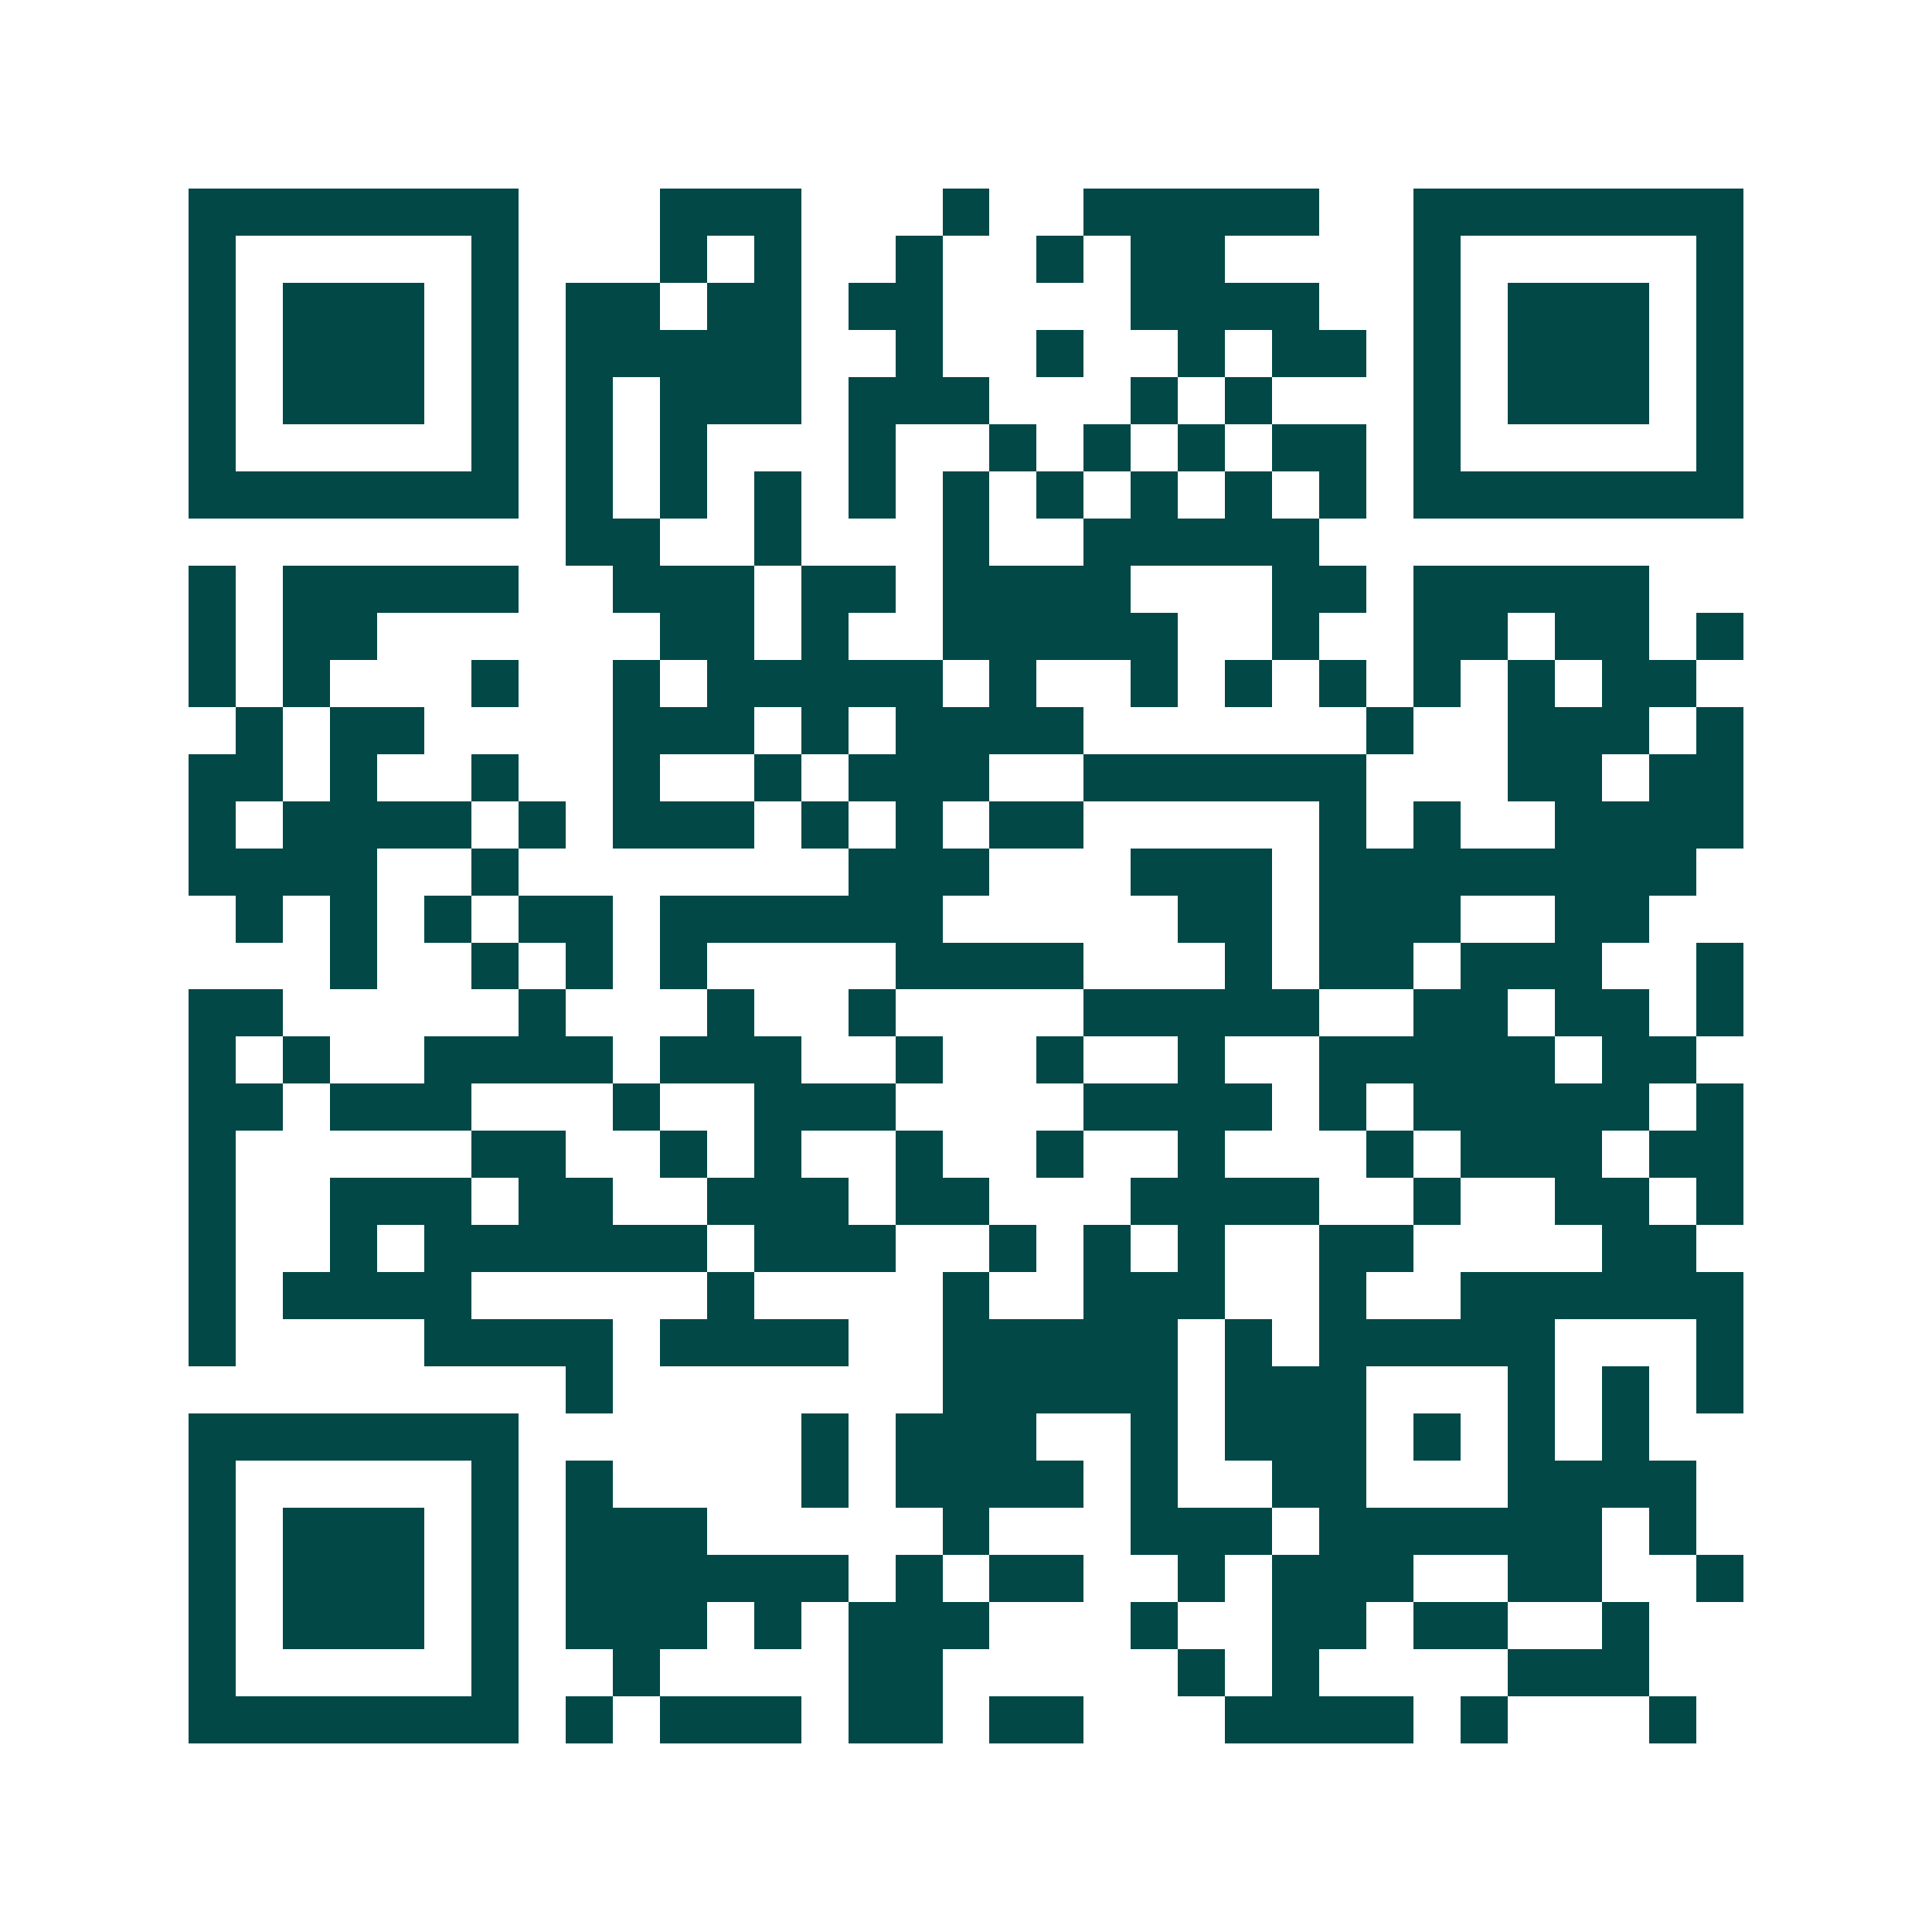 <svg xmlns="http://www.w3.org/2000/svg" width="200" height="200" viewBox="0 0 41 41" shape-rendering="crispEdges"><path fill="#ffffff" d="M0 0h41v41H0z"/><path stroke="#014847" d="M4 4.5h7m3 0h3m3 0h1m2 0h5m2 0h7M4 5.5h1m5 0h1m3 0h1m1 0h1m2 0h1m2 0h1m1 0h2m4 0h1m5 0h1M4 6.5h1m1 0h3m1 0h1m1 0h2m1 0h2m1 0h2m4 0h4m2 0h1m1 0h3m1 0h1M4 7.5h1m1 0h3m1 0h1m1 0h5m2 0h1m2 0h1m2 0h1m1 0h2m1 0h1m1 0h3m1 0h1M4 8.5h1m1 0h3m1 0h1m1 0h1m1 0h3m1 0h3m3 0h1m1 0h1m3 0h1m1 0h3m1 0h1M4 9.5h1m5 0h1m1 0h1m1 0h1m3 0h1m2 0h1m1 0h1m1 0h1m1 0h2m1 0h1m5 0h1M4 10.5h7m1 0h1m1 0h1m1 0h1m1 0h1m1 0h1m1 0h1m1 0h1m1 0h1m1 0h1m1 0h7M12 11.5h2m2 0h1m3 0h1m2 0h5M4 12.5h1m1 0h5m2 0h3m1 0h2m1 0h4m3 0h2m1 0h5M4 13.5h1m1 0h2m6 0h2m1 0h1m2 0h5m2 0h1m2 0h2m1 0h2m1 0h1M4 14.5h1m1 0h1m3 0h1m2 0h1m1 0h5m1 0h1m2 0h1m1 0h1m1 0h1m1 0h1m1 0h1m1 0h2M5 15.5h1m1 0h2m4 0h3m1 0h1m1 0h4m6 0h1m2 0h3m1 0h1M4 16.5h2m1 0h1m2 0h1m2 0h1m2 0h1m1 0h3m2 0h6m3 0h2m1 0h2M4 17.5h1m1 0h4m1 0h1m1 0h3m1 0h1m1 0h1m1 0h2m5 0h1m1 0h1m2 0h4M4 18.5h4m2 0h1m7 0h3m3 0h3m1 0h8M5 19.5h1m1 0h1m1 0h1m1 0h2m1 0h6m5 0h2m1 0h3m2 0h2M7 20.5h1m2 0h1m1 0h1m1 0h1m4 0h4m3 0h1m1 0h2m1 0h3m2 0h1M4 21.5h2m5 0h1m3 0h1m2 0h1m4 0h5m2 0h2m1 0h2m1 0h1M4 22.5h1m1 0h1m2 0h4m1 0h3m2 0h1m2 0h1m2 0h1m2 0h5m1 0h2M4 23.5h2m1 0h3m3 0h1m2 0h3m4 0h4m1 0h1m1 0h5m1 0h1M4 24.5h1m5 0h2m2 0h1m1 0h1m2 0h1m2 0h1m2 0h1m3 0h1m1 0h3m1 0h2M4 25.5h1m2 0h3m1 0h2m2 0h3m1 0h2m3 0h4m2 0h1m2 0h2m1 0h1M4 26.5h1m2 0h1m1 0h6m1 0h3m2 0h1m1 0h1m1 0h1m2 0h2m4 0h2M4 27.5h1m1 0h4m5 0h1m4 0h1m2 0h3m2 0h1m2 0h6M4 28.5h1m4 0h4m1 0h4m2 0h5m1 0h1m1 0h5m3 0h1M12 29.5h1m7 0h5m1 0h3m3 0h1m1 0h1m1 0h1M4 30.5h7m6 0h1m1 0h3m2 0h1m1 0h3m1 0h1m1 0h1m1 0h1M4 31.5h1m5 0h1m1 0h1m4 0h1m1 0h4m1 0h1m2 0h2m3 0h4M4 32.5h1m1 0h3m1 0h1m1 0h3m5 0h1m3 0h3m1 0h6m1 0h1M4 33.5h1m1 0h3m1 0h1m1 0h6m1 0h1m1 0h2m2 0h1m1 0h3m2 0h2m2 0h1M4 34.5h1m1 0h3m1 0h1m1 0h3m1 0h1m1 0h3m3 0h1m2 0h2m1 0h2m2 0h1M4 35.5h1m5 0h1m2 0h1m4 0h2m5 0h1m1 0h1m4 0h3M4 36.5h7m1 0h1m1 0h3m1 0h2m1 0h2m3 0h4m1 0h1m3 0h1"/></svg>
